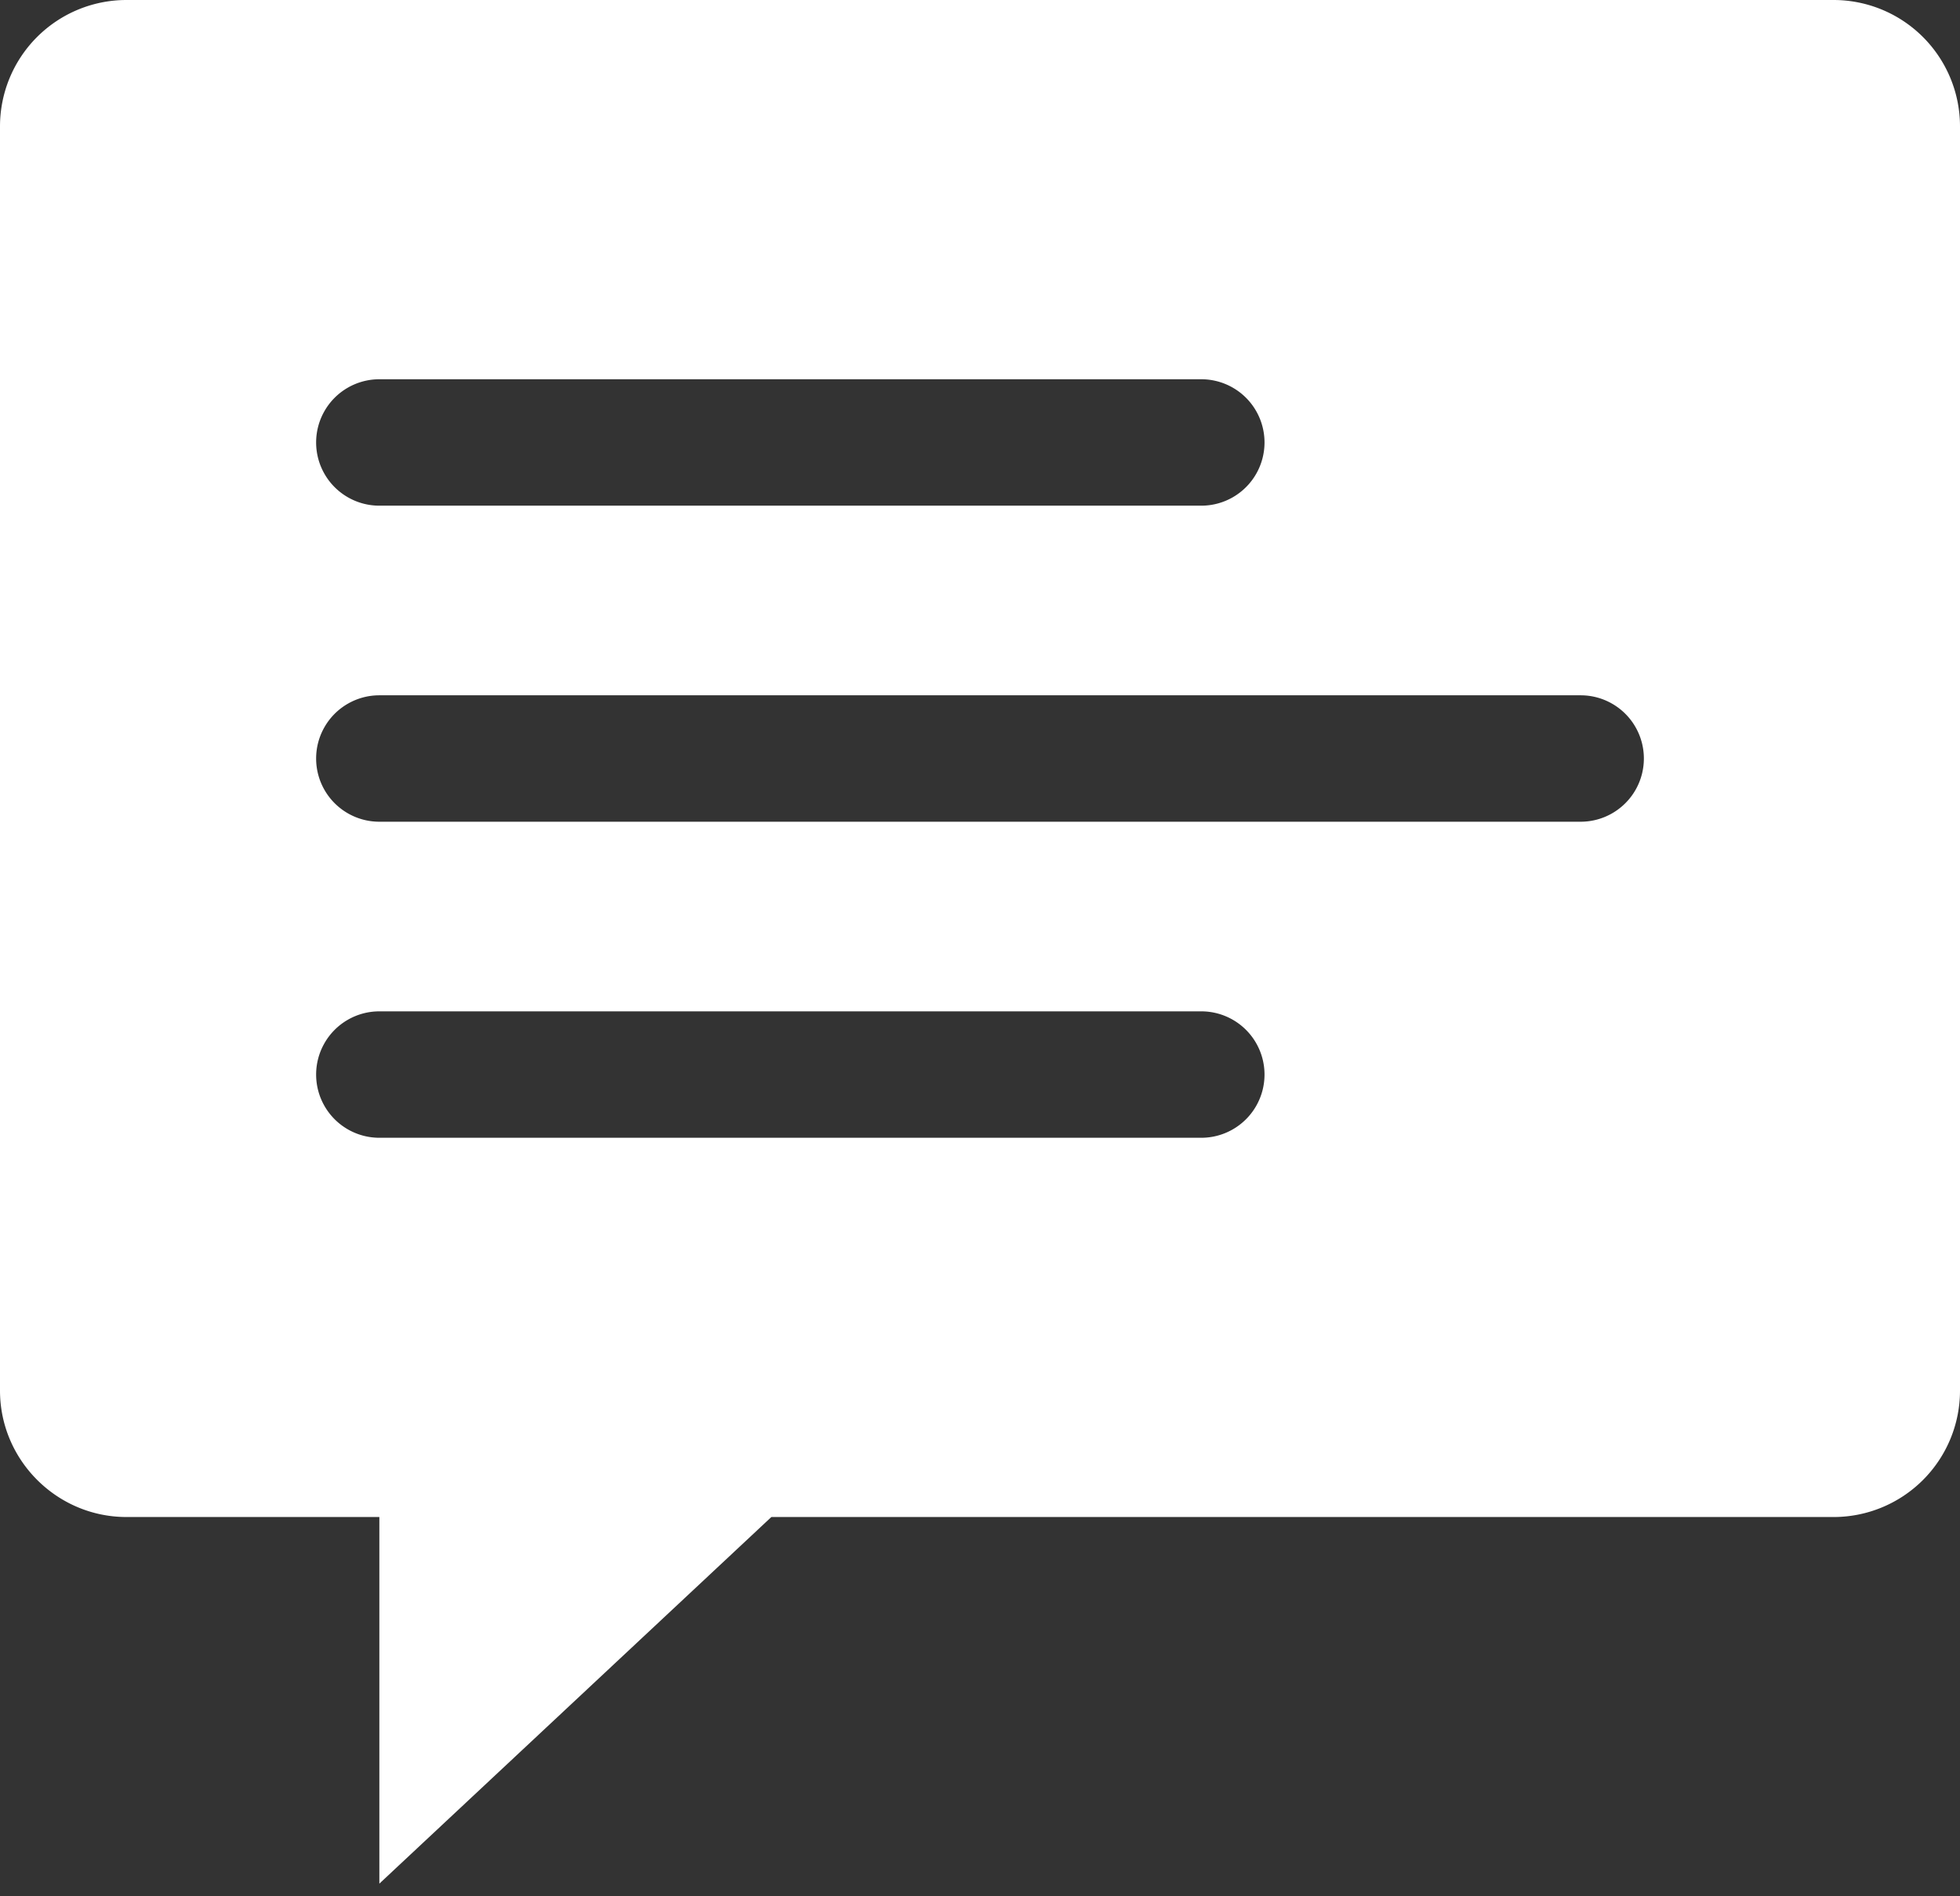 <svg width="31" height="30" fill="none" xmlns="http://www.w3.org/2000/svg"><rect width="100%" height="100%" fill="#333333" stroke="none"/><path fill-rule="evenodd" clip-rule="evenodd" d="M29 0H2a2 2 0 0 0-2 2v20c0 1.1.9 2 2 2h4v5.8l6.2-5.8H29a2 2 0 0 0 2-2V2a2 2 0 0 0-2-2zM19 8a1 1 0 1 0 0-2H6a1 1 0 0 0 0 2h13zm6 5a1 1 0 1 0 0-2H6a1 1 0 1 0 0 2h19zm-6 5a1 1 0 1 0 0-2H6a1 1 0 1 0 0 2h13z" fill="#fff"/></svg>
